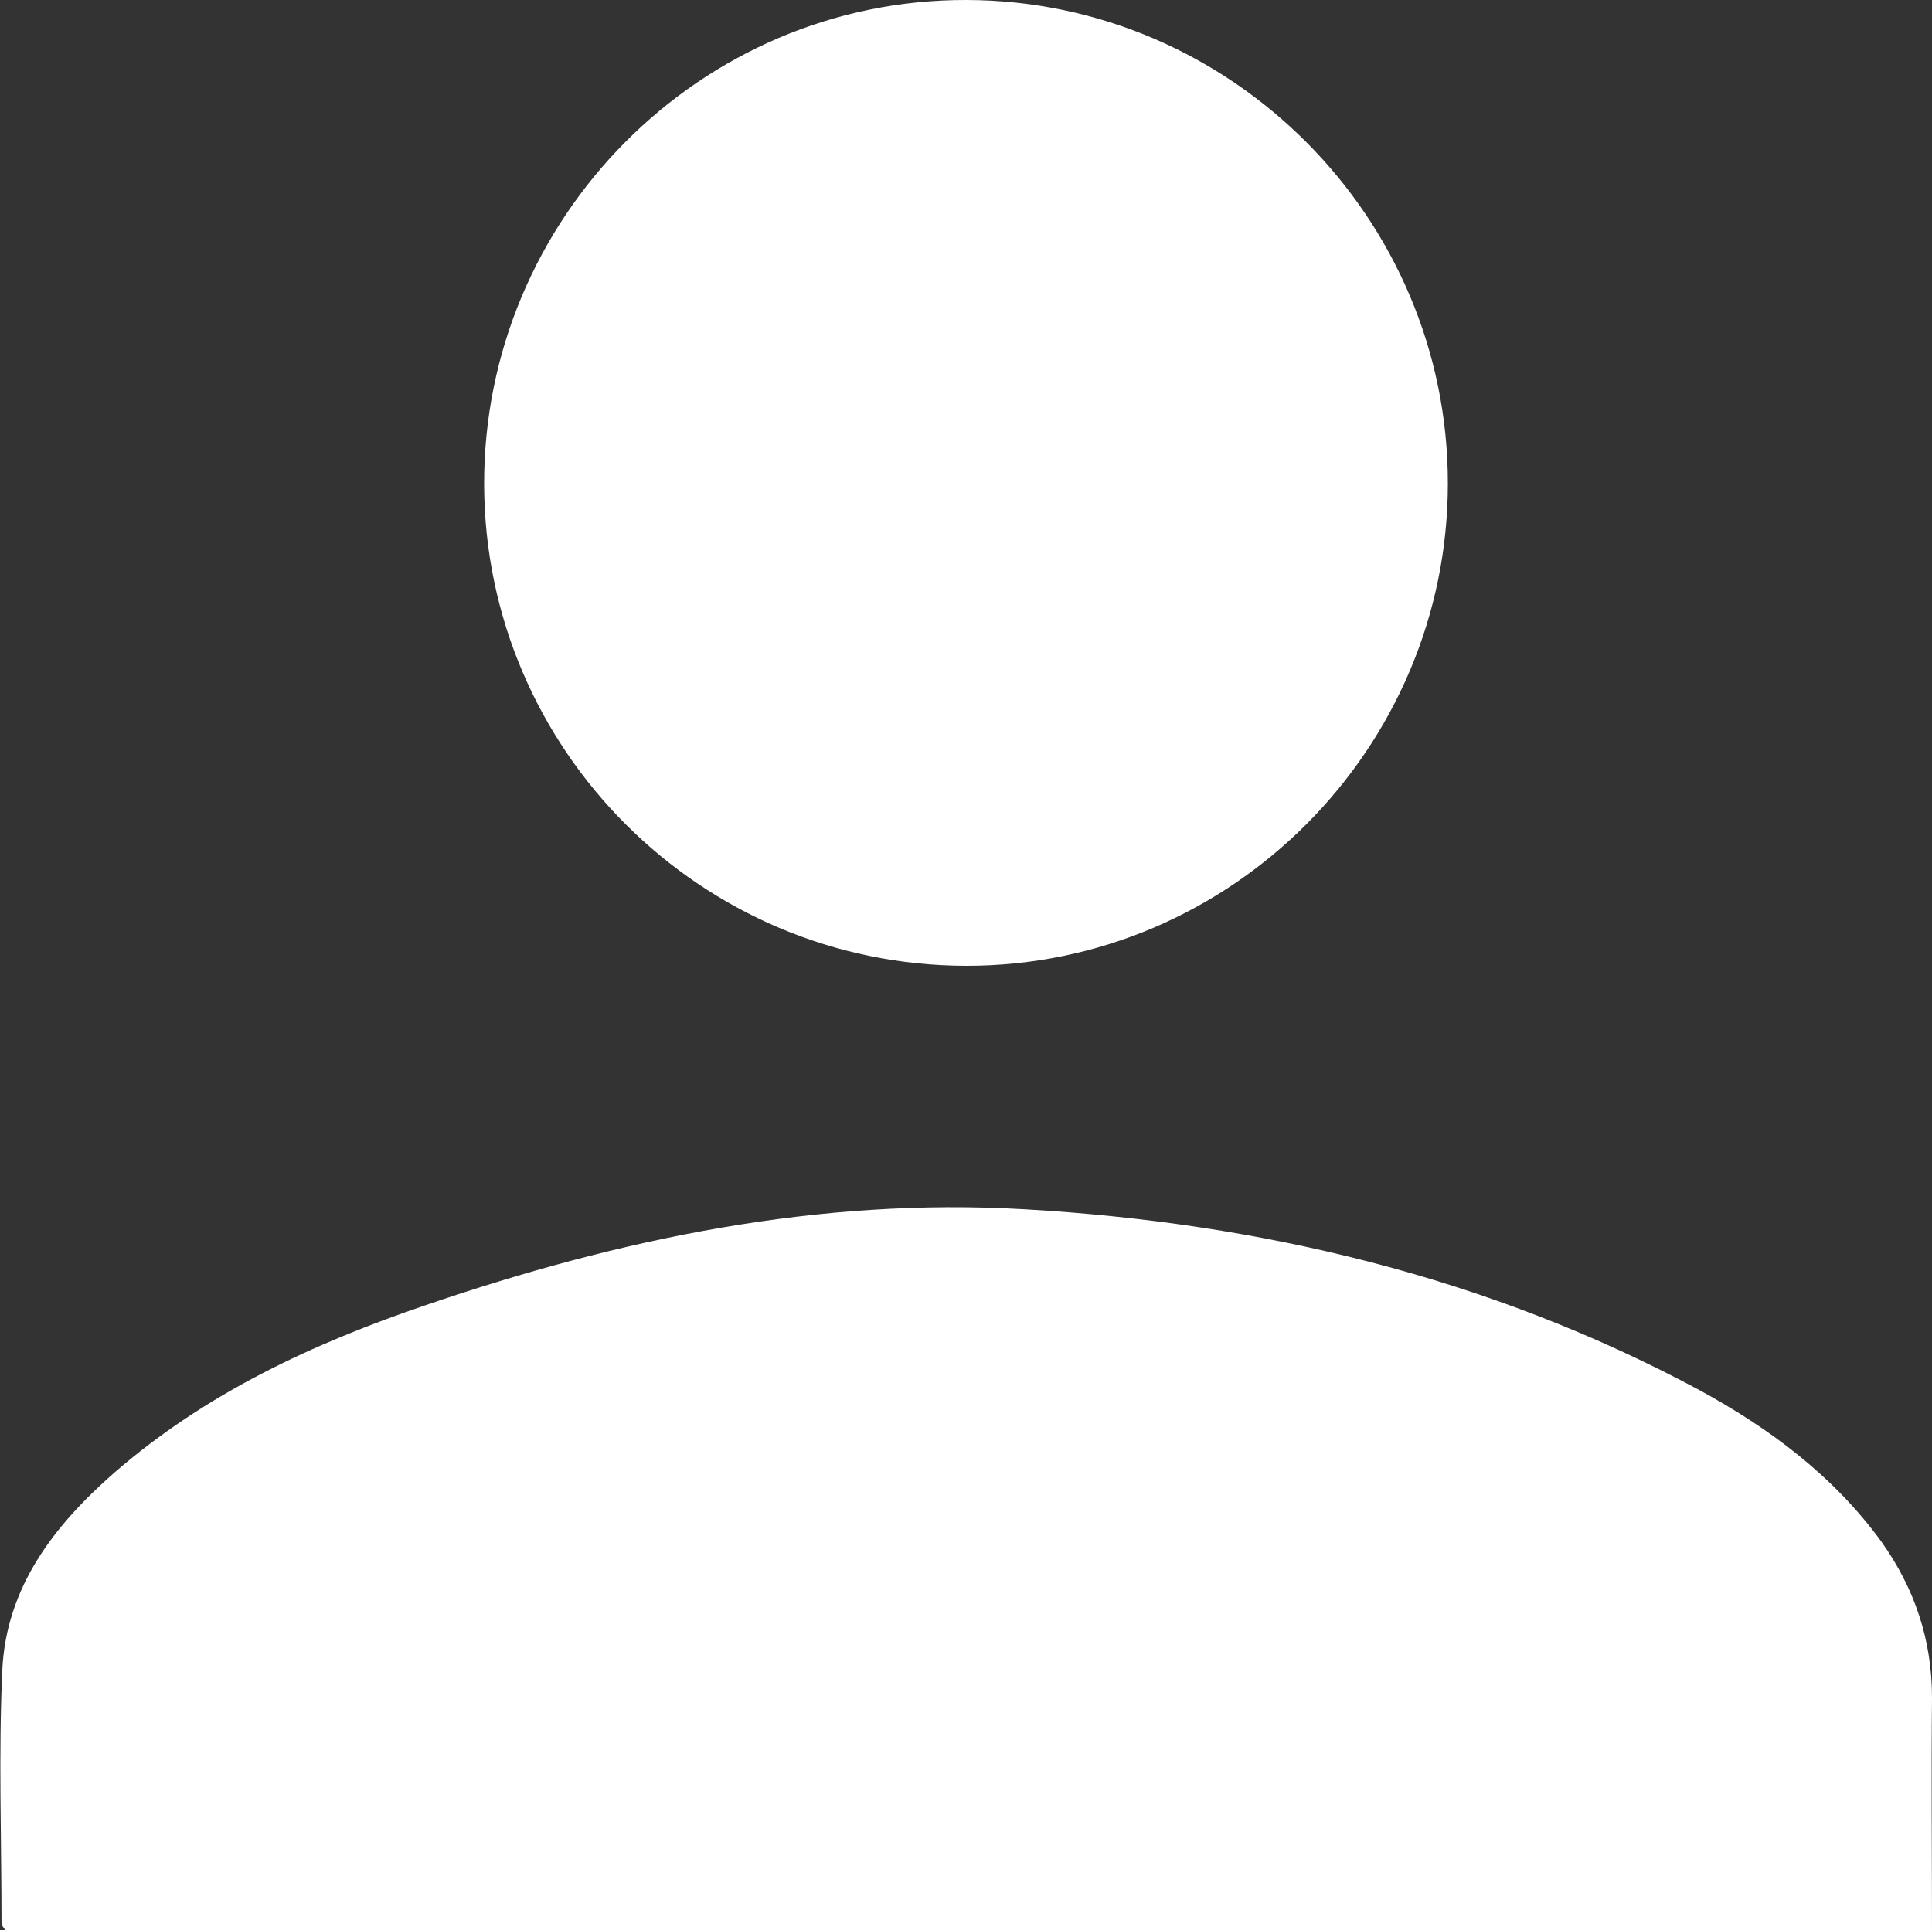 <svg xmlns="http://www.w3.org/2000/svg" xmlns:xlink="http://www.w3.org/1999/xlink" id="Capa_1" x="0px" y="0px" viewBox="0 0 256.2 256" style="enable-background:new 0 0 256.2 256;" xml:space="preserve"><rect x="0" y="0" width="256.2" height="256" fill="#333333" stroke="none"/><style type="text/css">	.st0{fill:#FFFFFF;}</style><path class="st0" d="M256.2,256c-85.5,0-170.5,0-255.5,0c-0.2-0.3-0.5-0.6-0.5-1c0-11.1-0.4-22.3,0.1-33.4 c0.5-11.1,6.9-19.3,14.9-26.3c12.1-10.5,26.3-17.1,41.3-22.2c25.7-8.8,52.1-14.3,79.4-12.7c31.3,1.8,61.5,9,89.3,23.9 c9.4,5.1,17.9,11.4,24.3,20.2c4.4,6.2,6.7,13,6.7,20.7C256.1,235.4,256.2,245.5,256.2,256z"></path><path class="st0" d="M192,64.1c0,35.2-28.7,64-63.8,64c-35.2,0-63.9-28.6-64-63.8C64.1,28.9,92.9-0.1,128.2,0 C163.3,0.1,192,28.9,192,64.1z"></path></svg>
